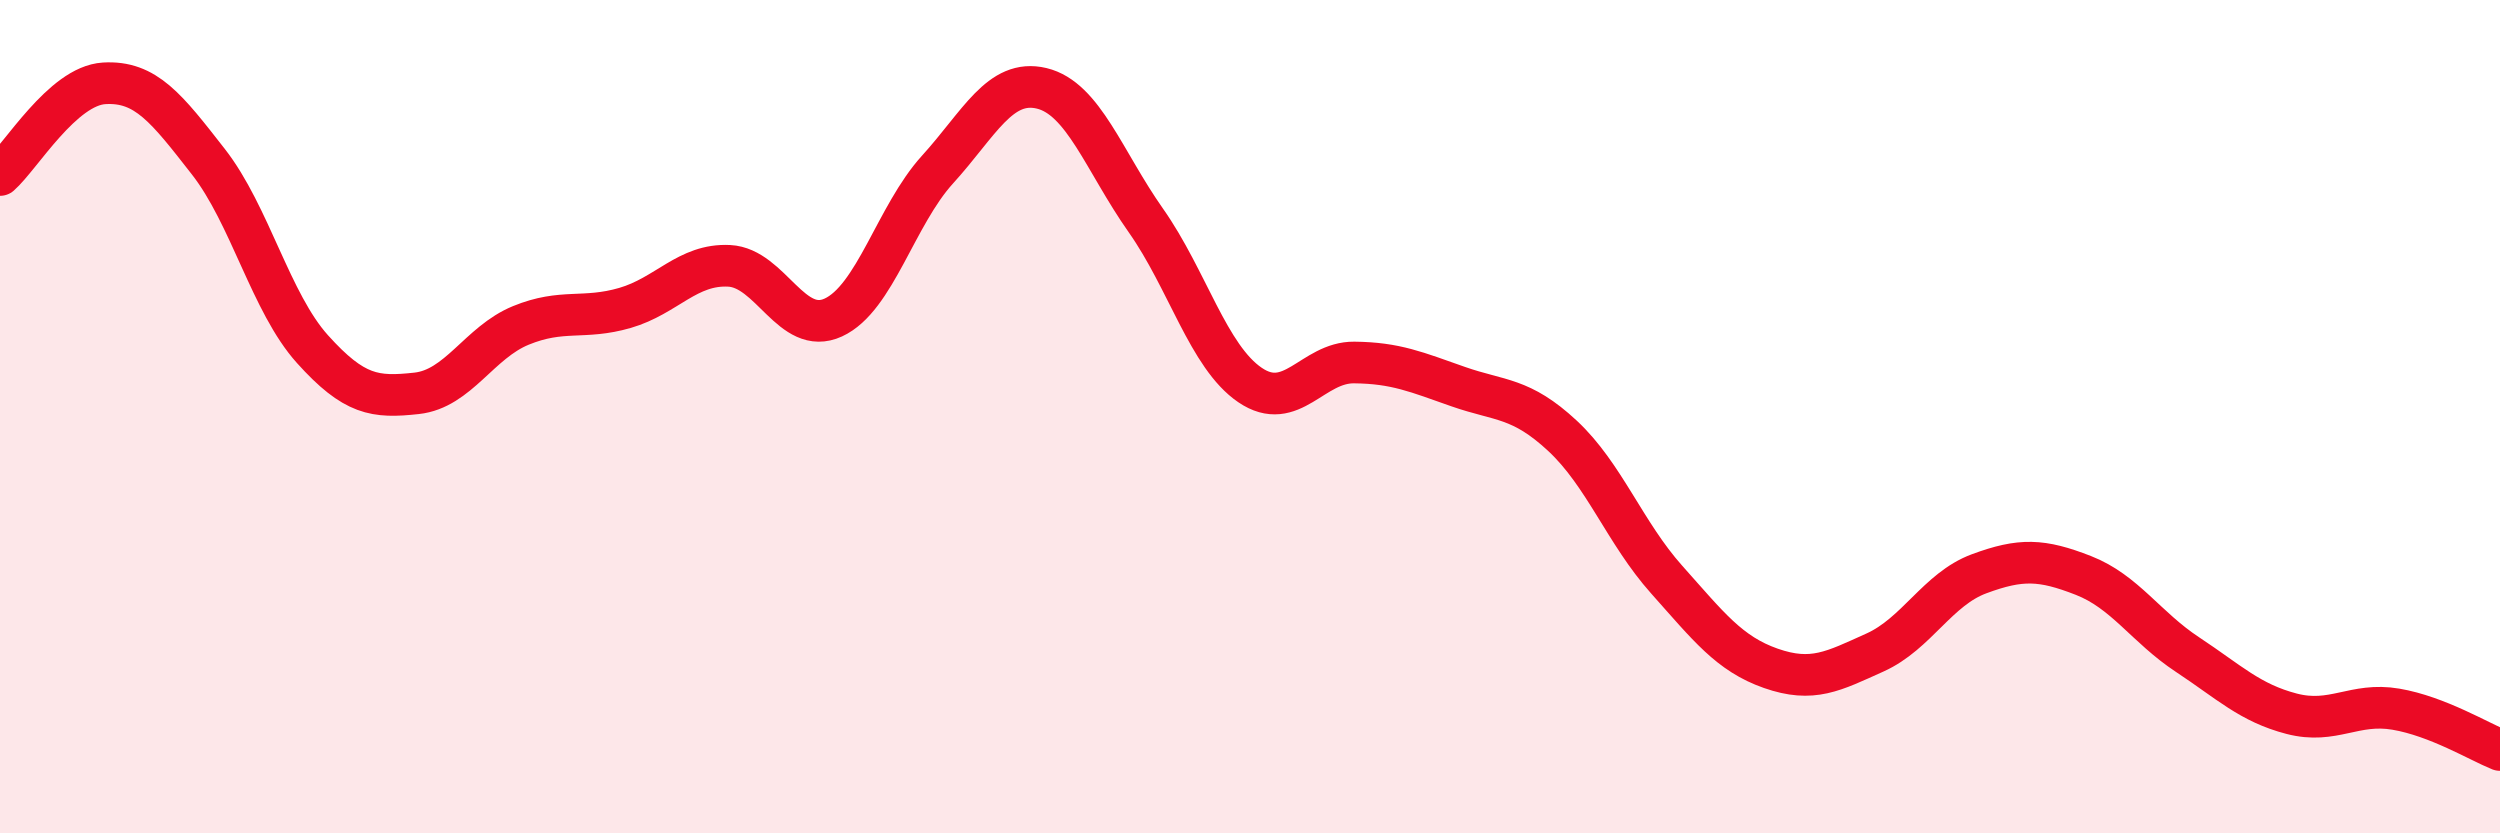 
    <svg width="60" height="20" viewBox="0 0 60 20" xmlns="http://www.w3.org/2000/svg">
      <path
        d="M 0,4.2 C 0.5,3.76 1.5,2.06 2.5,2 C 3.5,1.94 4,2.6 5,3.88 C 6,5.16 6.5,7.27 7.5,8.38 C 8.5,9.49 9,9.55 10,9.44 C 11,9.33 11.5,8.22 12.5,7.81 C 13.5,7.4 14,7.68 15,7.39 C 16,7.1 16.5,6.33 17.5,6.38 C 18.5,6.43 19,8.08 20,7.62 C 21,7.16 21.5,5.17 22.5,4.07 C 23.5,2.97 24,1.88 25,2.12 C 26,2.36 26.5,3.87 27.5,5.29 C 28.5,6.71 29,8.56 30,9.24 C 31,9.92 31.5,8.69 32.5,8.7 C 33.5,8.71 34,8.93 35,9.28 C 36,9.63 36.5,9.53 37.5,10.46 C 38.5,11.39 39,12.79 40,13.91 C 41,15.03 41.5,15.69 42.5,16.04 C 43.5,16.39 44,16.11 45,15.66 C 46,15.21 46.5,14.14 47.5,13.77 C 48.5,13.4 49,13.42 50,13.81 C 51,14.2 51.5,15.05 52.5,15.71 C 53.5,16.37 54,16.87 55,17.13 C 56,17.39 56.5,16.85 57.5,17.02 C 58.5,17.19 59.5,17.8 60,18L60 20L0 20Z"
        fill="#EB0A25"
        opacity="0.1"
        stroke-linecap="round"
        stroke-linejoin="round"
      />
      <path
        d="M 0,4.2 C 0.5,3.76 1.5,2.06 2.5,2 C 3.5,1.94 4,2.6 5,3.88 C 6,5.16 6.5,7.27 7.5,8.38 C 8.5,9.49 9,9.55 10,9.44 C 11,9.33 11.5,8.22 12.5,7.81 C 13.5,7.4 14,7.68 15,7.39 C 16,7.1 16.5,6.33 17.5,6.38 C 18.5,6.43 19,8.08 20,7.62 C 21,7.16 21.5,5.17 22.5,4.07 C 23.5,2.97 24,1.88 25,2.12 C 26,2.36 26.5,3.87 27.5,5.29 C 28.5,6.71 29,8.56 30,9.24 C 31,9.92 31.5,8.69 32.5,8.7 C 33.5,8.71 34,8.93 35,9.28 C 36,9.63 36.5,9.53 37.5,10.46 C 38.5,11.39 39,12.79 40,13.91 C 41,15.03 41.5,15.69 42.5,16.04 C 43.5,16.39 44,16.11 45,15.66 C 46,15.21 46.5,14.14 47.5,13.77 C 48.5,13.4 49,13.42 50,13.81 C 51,14.2 51.5,15.05 52.5,15.71 C 53.5,16.37 54,16.87 55,17.13 C 56,17.39 56.5,16.85 57.5,17.02 C 58.5,17.19 59.5,17.8 60,18"
        stroke="#EB0A25"
        stroke-width="1"
        fill="none"
        stroke-linecap="round"
        stroke-linejoin="round"
      />
    </svg>
  